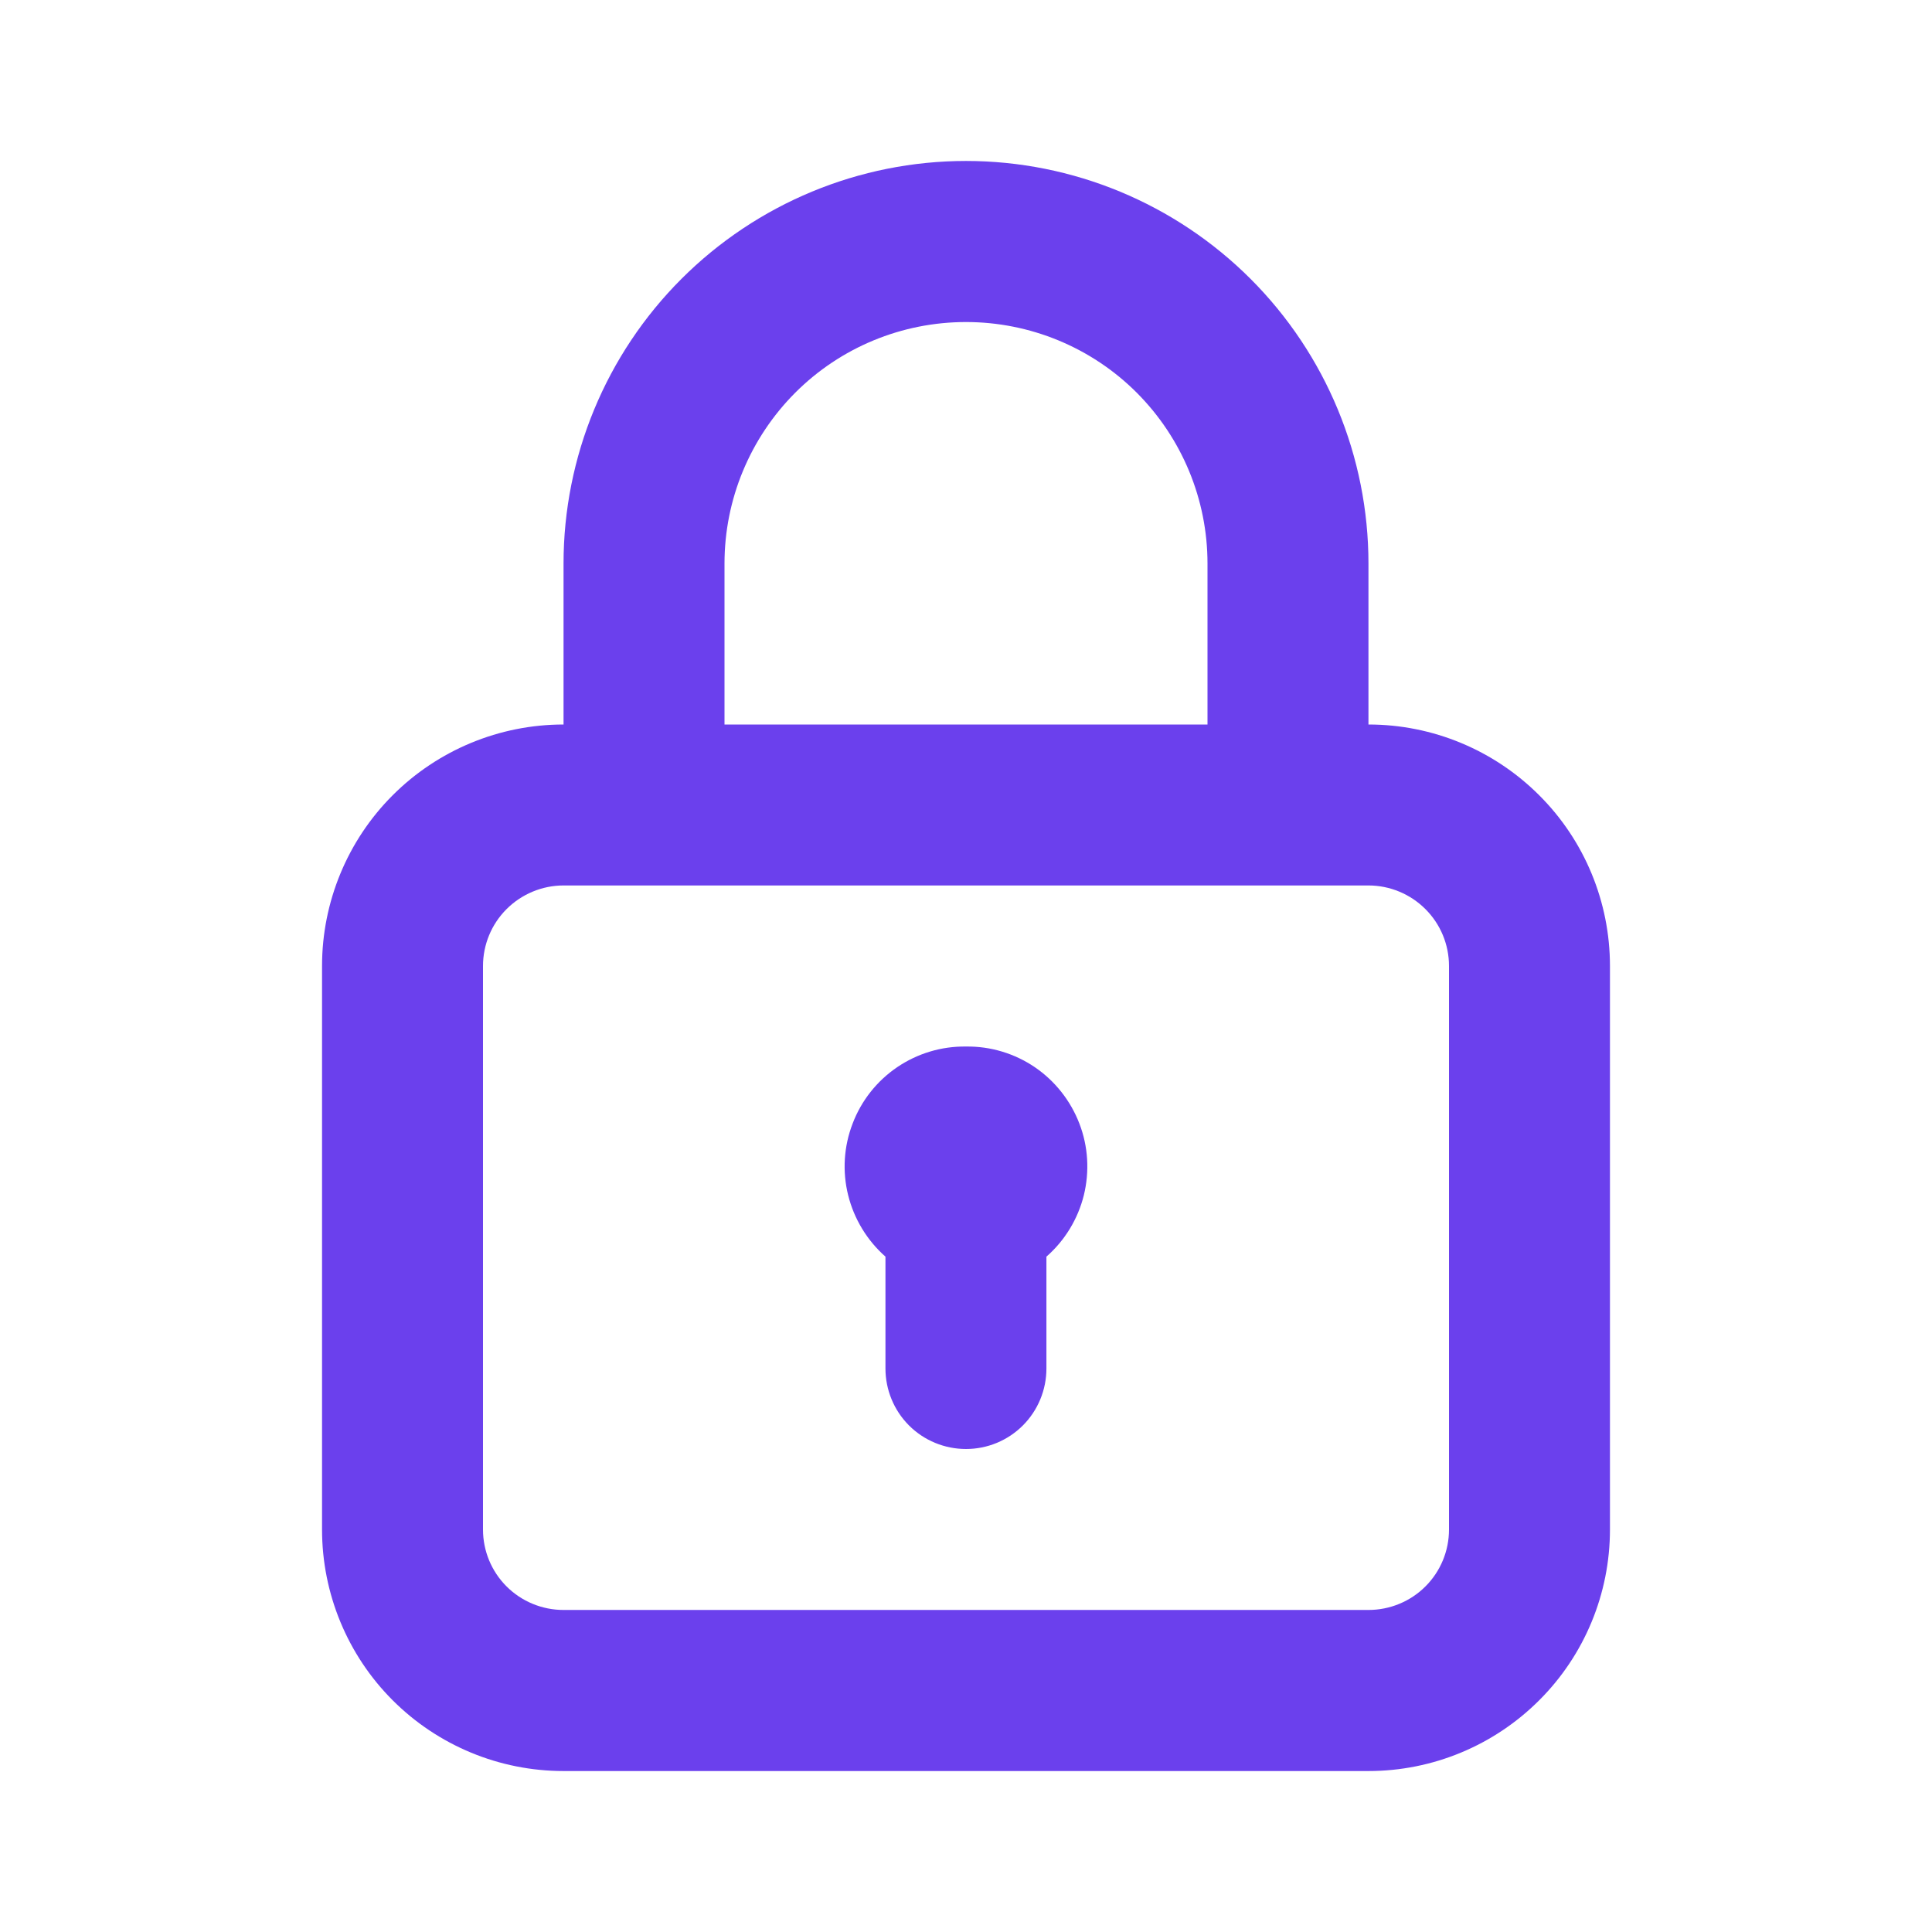 <svg width="16" height="16" viewBox="0 0 16 16" fill="none" xmlns="http://www.w3.org/2000/svg">
<g id="Security / lock key">
<path id="Vector" d="M8 8.667C7.797 8.664 7.598 8.724 7.43 8.838C7.262 8.952 7.133 9.115 7.061 9.305C6.988 9.494 6.975 9.701 7.024 9.898C7.073 10.095 7.181 10.273 7.333 10.407V11.333C7.333 11.51 7.403 11.68 7.528 11.805C7.653 11.93 7.823 12 8 12C8.177 12 8.346 11.93 8.471 11.805C8.596 11.68 8.666 11.51 8.666 11.333V10.407C8.819 10.273 8.927 10.095 8.976 9.898C9.024 9.701 9.012 9.494 8.939 9.305C8.866 9.115 8.737 8.952 8.57 8.838C8.402 8.724 8.203 8.664 8 8.667ZM11.333 6V4.667C11.333 3.783 10.982 2.935 10.357 2.31C9.732 1.685 8.884 1.333 8 1.333C7.116 1.333 6.268 1.685 5.643 2.31C5.018 2.935 4.667 3.783 4.667 4.667V6C4.136 6 3.627 6.211 3.252 6.586C2.877 6.961 2.667 7.47 2.667 8V12.667C2.667 13.197 2.877 13.706 3.252 14.081C3.627 14.456 4.136 14.667 4.667 14.667H11.333C11.864 14.667 12.372 14.456 12.747 14.081C13.123 13.706 13.333 13.197 13.333 12.667V8C13.333 7.47 13.123 6.961 12.747 6.586C12.372 6.211 11.864 6 11.333 6ZM6 4.667C6 4.136 6.211 3.628 6.586 3.252C6.961 2.877 7.469 2.667 8 2.667C8.53 2.667 9.039 2.877 9.414 3.252C9.789 3.628 10 4.136 10 4.667V6H6V4.667ZM12 12.667C12 12.844 11.93 13.013 11.805 13.138C11.68 13.263 11.51 13.333 11.333 13.333H4.667C4.49 13.333 4.32 13.263 4.195 13.138C4.07 13.013 4 12.844 4 12.667V8C4 7.823 4.07 7.654 4.195 7.529C4.32 7.404 4.49 7.333 4.667 7.333H11.333C11.51 7.333 11.68 7.404 11.805 7.529C11.93 7.654 12 7.823 12 8V12.667Z" fill="#6B40ED"/>
</g>
</svg>
